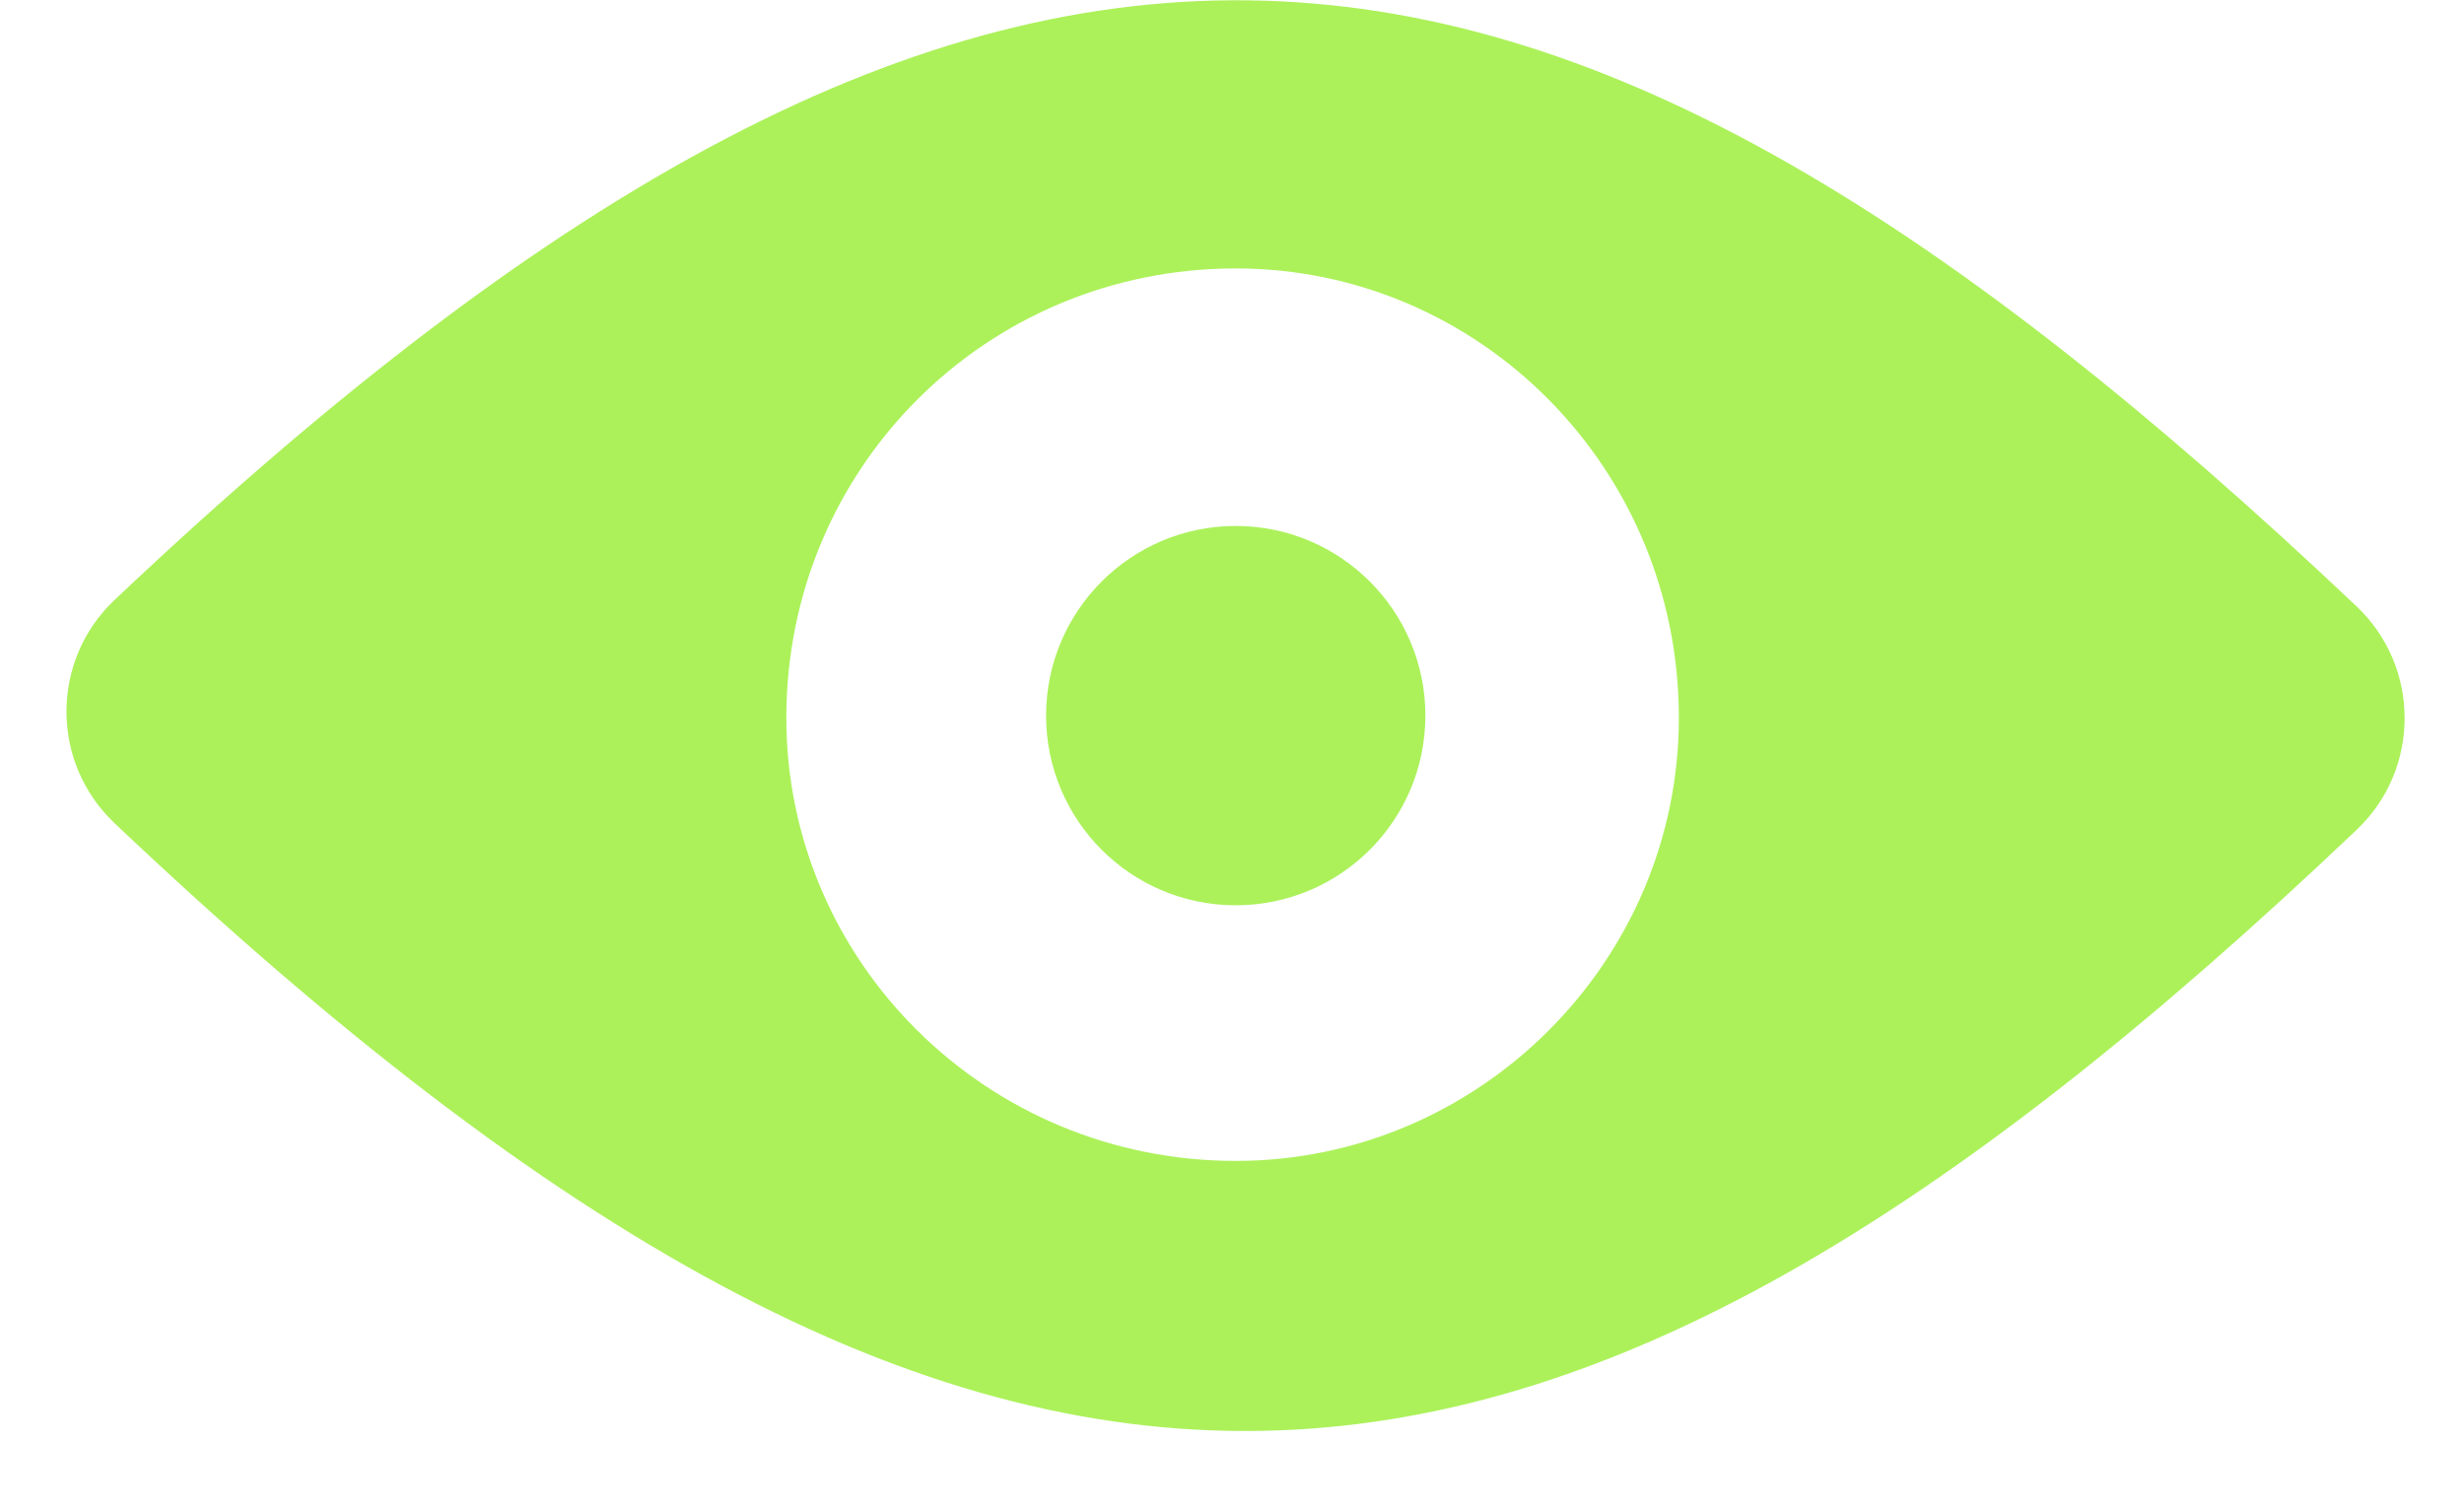 <svg width="31" height="19" viewBox="0 0 31 19" fill="none" xmlns="http://www.w3.org/2000/svg">
<path fill-rule="evenodd" clip-rule="evenodd" d="M1.438 7.551C0.636 8.311 0.636 9.592 1.437 10.352C12.532 20.868 19.38 20.206 29.652 10.437C30.455 9.674 30.453 8.389 29.648 7.628C19.447 -2.029 12.599 -3.008 1.438 7.551ZM21.122 9.03C21.122 5.889 18.609 3.377 15.547 3.377C12.406 3.377 9.893 5.889 9.893 9.03C9.893 12.092 12.406 14.605 15.547 14.605C18.609 14.605 21.122 12.092 21.122 9.03ZM15.547 11.389C16.865 11.389 17.933 10.321 17.933 9.003C17.933 7.686 16.865 6.617 15.547 6.617C14.229 6.617 13.161 7.686 13.161 9.003C13.161 10.321 14.229 11.389 15.547 11.389Z" fill="#ACF15A"/>
</svg>
